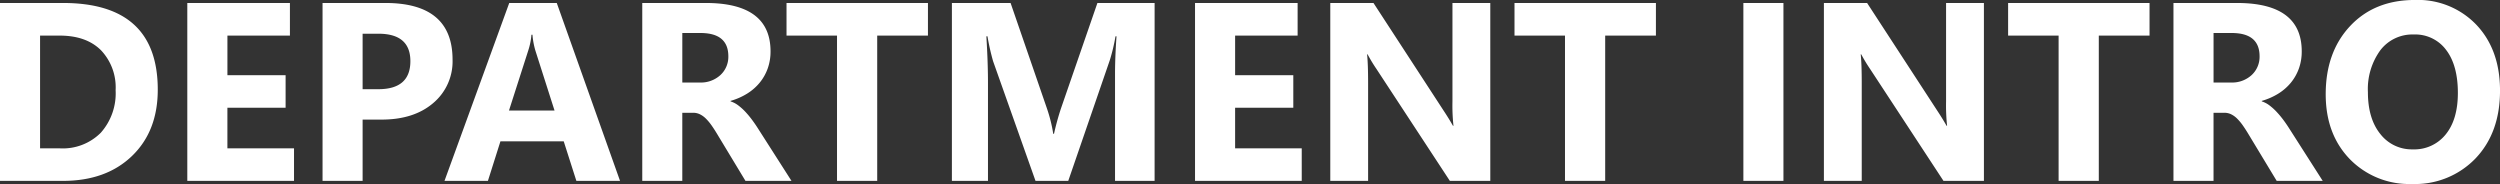 <svg xmlns="http://www.w3.org/2000/svg" width="491.992" height="36.206" viewBox="0 0 491.992 36.206">
  <rect x="0" y="0" width="491.992" height="36.206" fill="#333333" stroke="none"/>
  <path id="Path_3314" data-name="Path 3314" d="M4,0V-35.01h12.4q18.652,0,18.652,17.065,0,8.179-5.09,13.062T16.406,0ZM11.89-28.589V-6.4H15.8A10.555,10.555,0,0,0,23.84-9.473a11.672,11.672,0,0,0,2.917-8.374,10.588,10.588,0,0,0-2.893-7.874q-2.893-2.869-8.118-2.869ZM61.865,0h-21V-35.01H61.06v6.421h-12.3V-20.8h11.45v6.4H48.755V-6.4h13.11Zm13.5-12.061V0H67.48V-35.01H79.834q13.232,0,13.232,11.157a10.705,10.705,0,0,1-3.8,8.533q-3.8,3.259-10.144,3.259Zm0-16.895v10.913h3.1q6.3,0,6.3-5.518,0-5.4-6.3-5.4ZM126.025,0h-8.594l-2.49-7.788H102.49L100.024,0H91.479l12.744-35.01h9.351ZM113.135-13.843l-3.76-11.768a15.335,15.335,0,0,1-.586-3.149h-.2a13.353,13.353,0,0,1-.61,3.052l-3.809,11.865ZM159.766,0h-9.058l-5.444-9.009q-.61-1.025-1.172-1.831a10.172,10.172,0,0,0-1.135-1.379,4.515,4.515,0,0,0-1.2-.879,3.036,3.036,0,0,0-1.355-.305h-2.124V0H130.4V-35.01h12.5q12.744,0,12.744,9.521a9.86,9.86,0,0,1-.562,3.381,9.393,9.393,0,0,1-1.587,2.8,10.059,10.059,0,0,1-2.478,2.148,12.78,12.78,0,0,1-3.235,1.416v.1a5.018,5.018,0,0,1,1.514.793,10.839,10.839,0,0,1,1.416,1.282A17.881,17.881,0,0,1,152.014-12q.623.842,1.135,1.648ZM138.281-29.1v9.741H141.7a5.667,5.667,0,0,0,4.077-1.465,4.888,4.888,0,0,0,1.563-3.687q0-4.59-5.493-4.59Zm48.34.513h-9.985V0h-7.91V-28.589h-9.937V-35.01h27.832ZM231.226,0h-7.788V-20.947q0-3.394.293-7.5h-.2a36.883,36.883,0,0,1-1.1,4.639L214.233,0h-6.445l-8.35-23.56a45.847,45.847,0,0,1-1.1-4.883h-.22q.317,5.176.317,9.082V0h-7.1V-35.01h11.548l7.153,20.752a29.219,29.219,0,0,1,1.245,5h.146a50.4,50.4,0,0,1,1.392-5.054l7.153-20.7h11.255Zm28.955,0h-21V-35.01h20.19v6.421h-12.3V-20.8h11.45v6.4H247.07V-6.4h13.11ZM297.29,0h-7.959L274.9-22a31.814,31.814,0,0,1-1.758-2.905h-.1q.2,1.855.2,5.664V0H265.8V-35.01h8.5L288.184-13.7q.952,1.44,1.758,2.856h.1a37.43,37.43,0,0,1-.2-4.81V-35.01h7.446Zm32.593-28.589H319.9V0h-7.91V-28.589h-9.937V-35.01h27.832ZM354.98,0h-7.886V-35.01h7.886Zm39.453,0h-7.959L372.046-22a31.814,31.814,0,0,1-1.758-2.905h-.1q.2,1.855.2,5.664V0h-7.446V-35.01h8.5L385.327-13.7q.952,1.44,1.758,2.856h.1a37.43,37.43,0,0,1-.2-4.81V-35.01h7.446Zm32.593-28.589h-9.985V0h-7.91V-28.589h-9.937V-35.01h27.832ZM461.108,0h-9.058l-5.444-9.009q-.61-1.025-1.172-1.831a10.174,10.174,0,0,0-1.135-1.379,4.514,4.514,0,0,0-1.2-.879,3.036,3.036,0,0,0-1.355-.305h-2.124V0h-7.886V-35.01h12.5q12.744,0,12.744,9.521a9.859,9.859,0,0,1-.562,3.381,9.394,9.394,0,0,1-1.587,2.8,10.059,10.059,0,0,1-2.478,2.148,12.78,12.78,0,0,1-3.235,1.416v.1a5.017,5.017,0,0,1,1.514.793,10.838,10.838,0,0,1,1.416,1.282A17.884,17.884,0,0,1,453.357-12q.623.842,1.135,1.648ZM439.624-29.1v9.741h3.418a5.667,5.667,0,0,0,4.077-1.465,4.889,4.889,0,0,0,1.563-3.687q0-4.59-5.493-4.59ZM478.687.61a16.3,16.3,0,0,1-12.256-4.9q-4.736-4.9-4.736-12.756,0-8.3,4.81-13.428T479.248-35.6a15.891,15.891,0,0,1,12.122,4.907Q496-25.781,496-17.749q0,8.252-4.8,13.306A16.465,16.465,0,0,1,478.687.61Zm.342-29.419a7.938,7.938,0,0,0-6.592,3.113A12.979,12.979,0,0,0,470-17.456q0,5.2,2.441,8.228a7.823,7.823,0,0,0,6.4,3.027,7.9,7.9,0,0,0,6.47-2.942q2.393-2.942,2.393-8.167,0-5.444-2.319-8.472A7.562,7.562,0,0,0,479.028-28.809Z" transform="translate(-4.004 35.596)" fill="#fff"/>
</svg>
